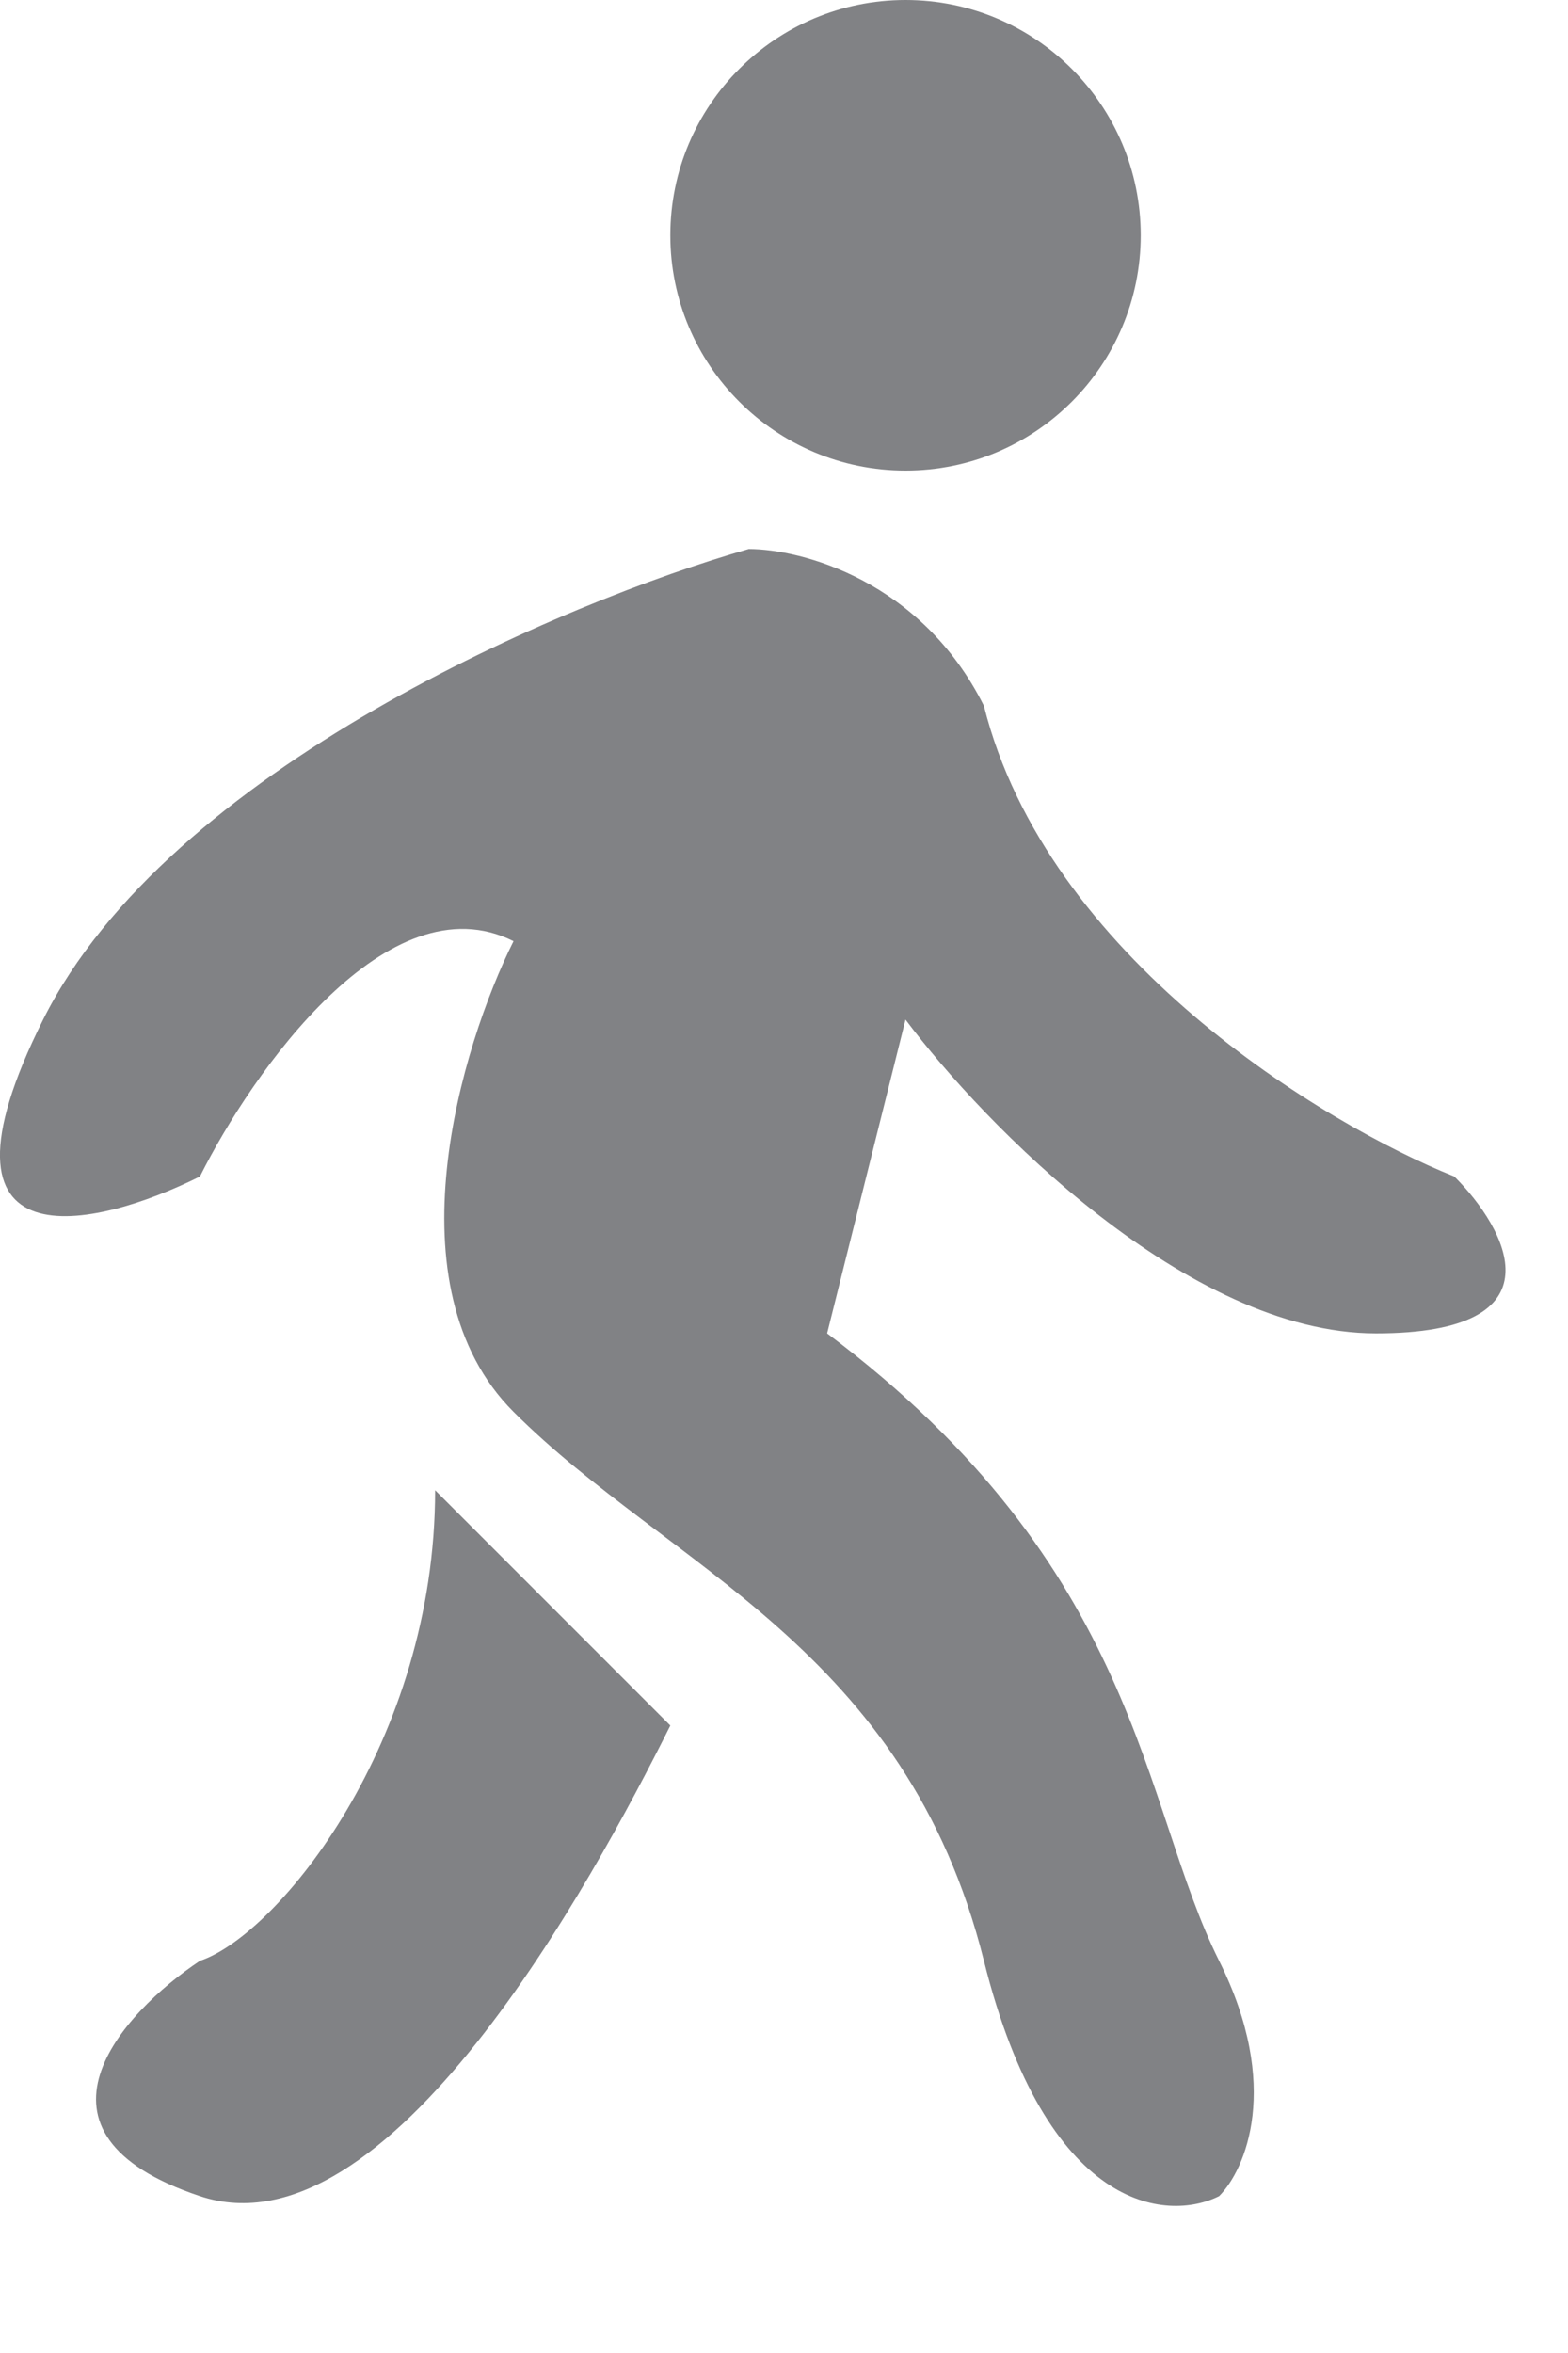 <svg width="10" height="15" viewBox="0 0 10 15" fill="none" xmlns="http://www.w3.org/2000/svg">
<path d="M7.275 1.5C7.275 2.328 6.604 3 5.775 3C4.947 3 4.275 2.328 4.275 1.5C4.275 0.672 4.947 0 5.775 0C6.604 0 7.275 0.672 7.275 1.5Z" fill="#818285"/>
<path d="M0.275 6.5C1.075 4.9 3.608 3.833 4.775 3.5C5.109 3.5 5.875 3.7 6.275 4.5C6.675 6.1 8.442 7.167 9.275 7.5C9.609 7.833 9.975 8.5 8.775 8.5C7.575 8.5 6.275 7.167 5.775 6.5L5.275 8.5C7.275 10 7.275 11.5 7.775 12.5C8.175 13.3 7.942 13.833 7.775 14C7.442 14.167 6.675 14.1 6.275 12.5C5.775 10.5 4.275 10 3.275 9C2.475 8.2 2.942 6.667 3.275 6C2.475 5.6 1.609 6.833 1.275 7.5C0.608 7.833 -0.525 8.1 0.275 6.5Z" fill="#818285"/>
<path d="M4.275 11L2.775 9.5C2.775 11.1 1.775 12.333 1.275 12.5C0.775 12.833 0.075 13.6 1.275 14C2.475 14.4 3.775 12 4.275 11Z" fill="#818285"/>
</svg>
